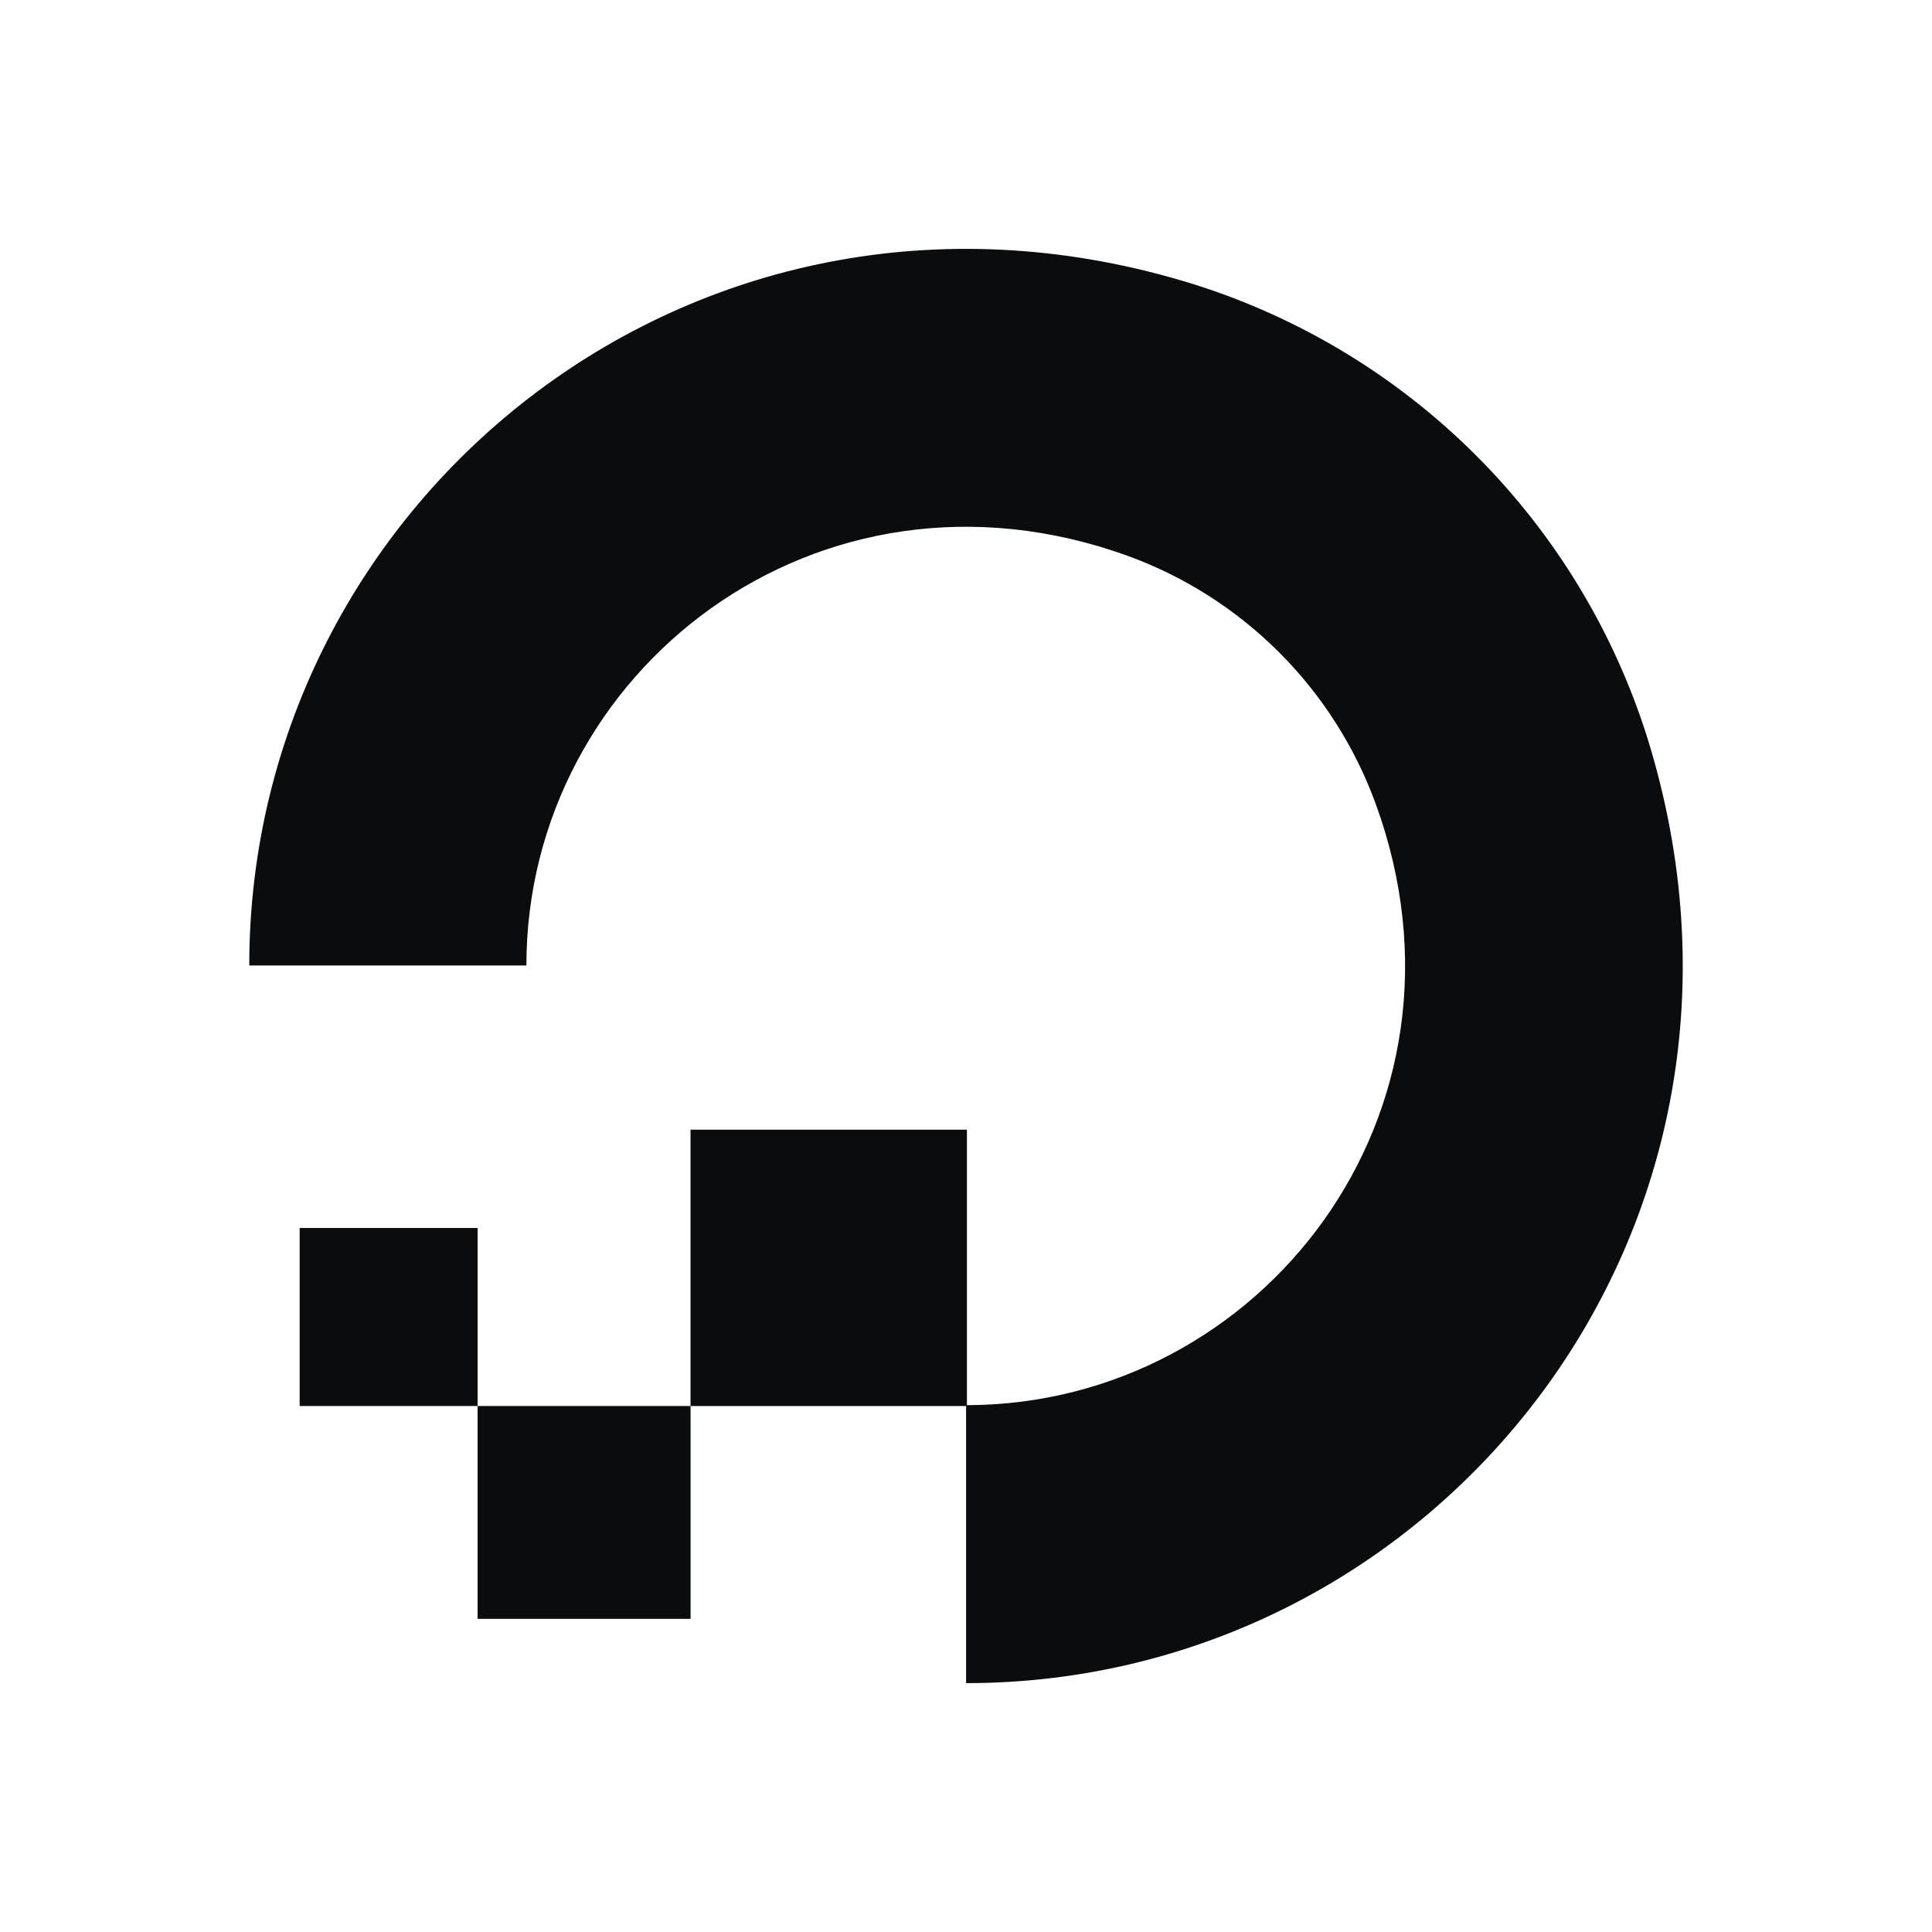 <svg width="48" height="48" viewBox="0 0 48 48" fill="none" xmlns="http://www.w3.org/2000/svg">
<path d="M24.002 34.932V41.817C35.671 41.817 44.739 30.55 40.923 18.315C40.089 15.675 38.631 13.274 36.673 11.316C34.715 9.358 32.315 7.901 29.674 7.067C17.46 3.25 6.193 12.336 6.193 23.987H13.078C13.078 16.68 20.326 11.025 28.021 13.811C29.434 14.326 30.717 15.145 31.781 16.209C32.844 17.272 33.663 18.556 34.178 19.969C36.982 27.655 31.323 34.896 24.023 34.911V28.066H17.156V34.932H24.002Z" fill="#0B0C0D"/>
<path d="M17.157 40.22H11.866V34.932H17.157V40.22ZM7.445 34.932H11.866V30.509H7.445V34.932Z" fill="#0B0C0D"/>
</svg>
